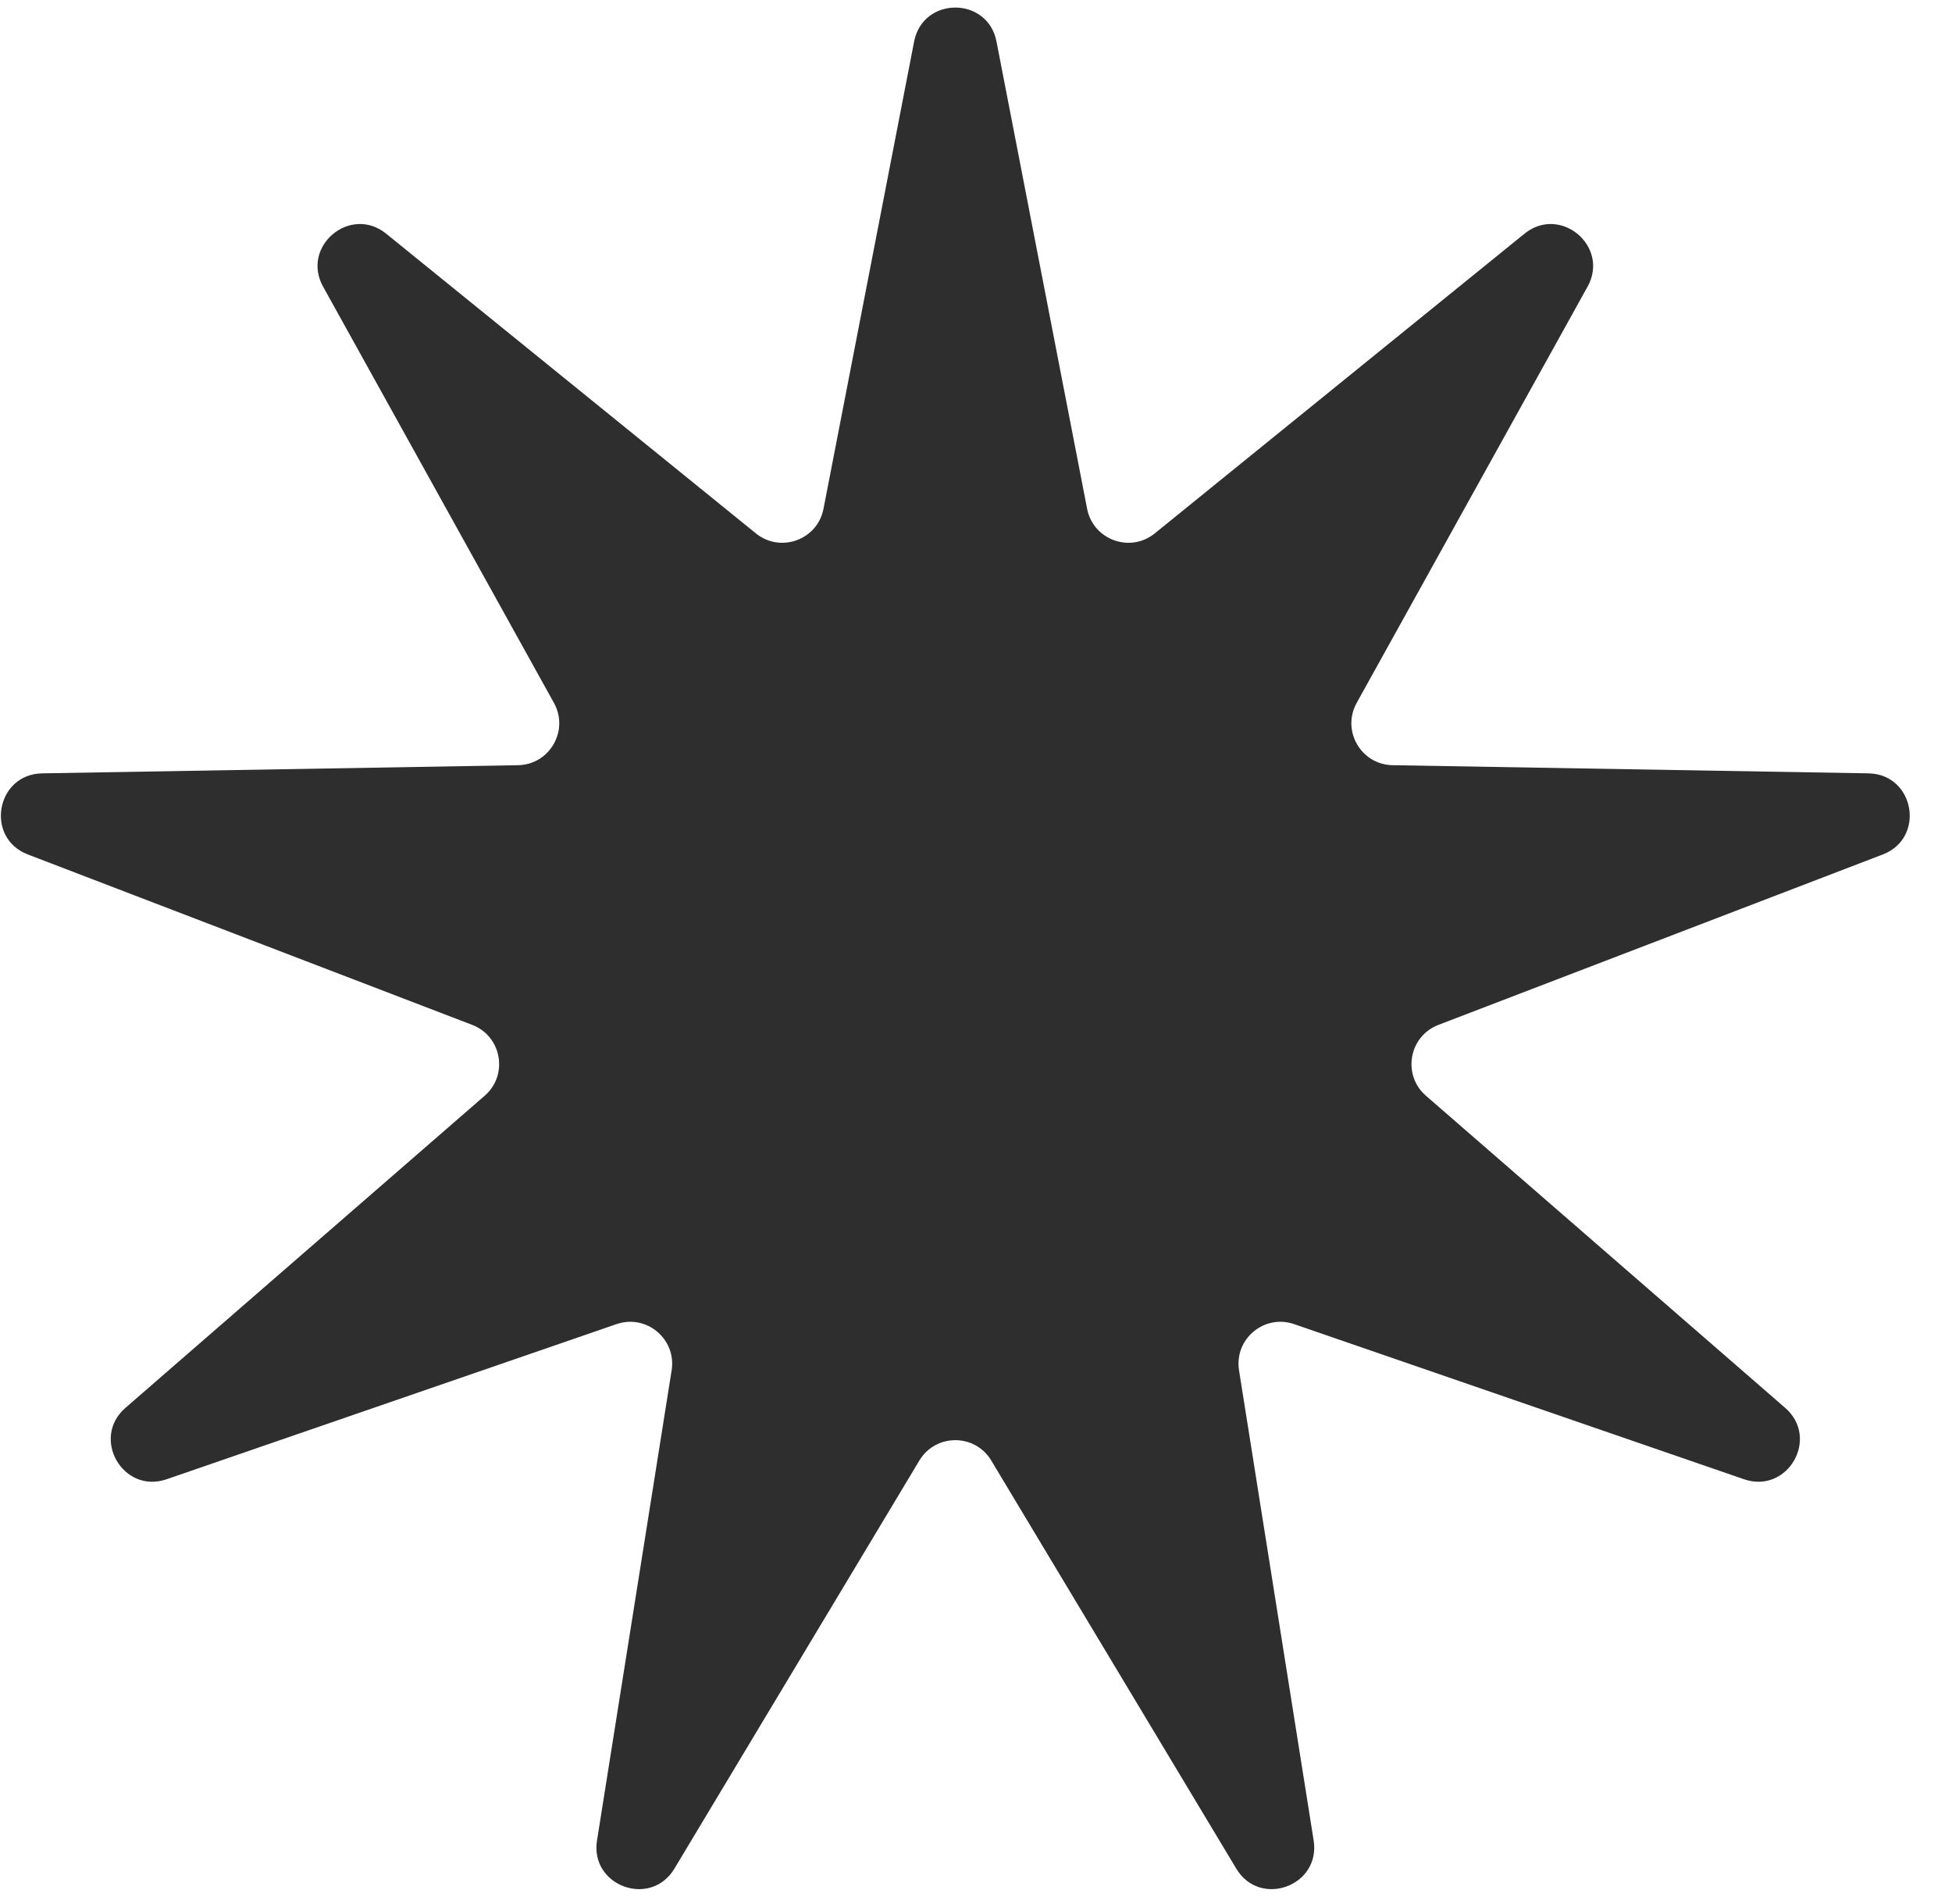 <svg width="40" height="39" viewBox="0 0 40 39" fill="none" xmlns="http://www.w3.org/2000/svg">
<path d="M18.732 0.851C18.912 -0.077 20.24 -0.077 20.42 0.851L22.277 10.424C22.401 11.06 23.159 11.336 23.663 10.928L31.239 4.788C31.973 4.193 32.99 5.047 32.532 5.873L27.801 14.4C27.486 14.968 27.889 15.666 28.538 15.677L38.288 15.844C39.233 15.86 39.464 17.168 38.581 17.506L29.476 20.997C28.87 21.23 28.73 22.023 29.22 22.449L36.582 28.844C37.296 29.464 36.632 30.614 35.738 30.306L26.519 27.128C25.906 26.916 25.288 27.434 25.39 28.075L26.919 37.706C27.067 38.639 25.819 39.094 25.333 38.283L20.313 29.923C19.979 29.366 19.173 29.366 18.839 29.923L13.82 38.283C13.333 39.094 12.085 38.639 12.234 37.706L13.763 28.075C13.864 27.434 13.247 26.916 12.633 27.128L3.414 30.306C2.521 30.614 1.857 29.464 2.57 28.844L9.932 22.449C10.422 22.023 10.282 21.23 9.676 20.997L0.571 17.506C-0.312 17.168 -0.081 15.86 0.864 15.844L10.614 15.677C11.263 15.666 11.666 14.968 11.351 14.4L6.621 5.873C6.162 5.047 7.179 4.193 7.914 4.788L15.49 10.928C15.994 11.336 16.752 11.06 16.875 10.424L18.732 0.851Z" fill="#2E2E2E"/>
</svg>
